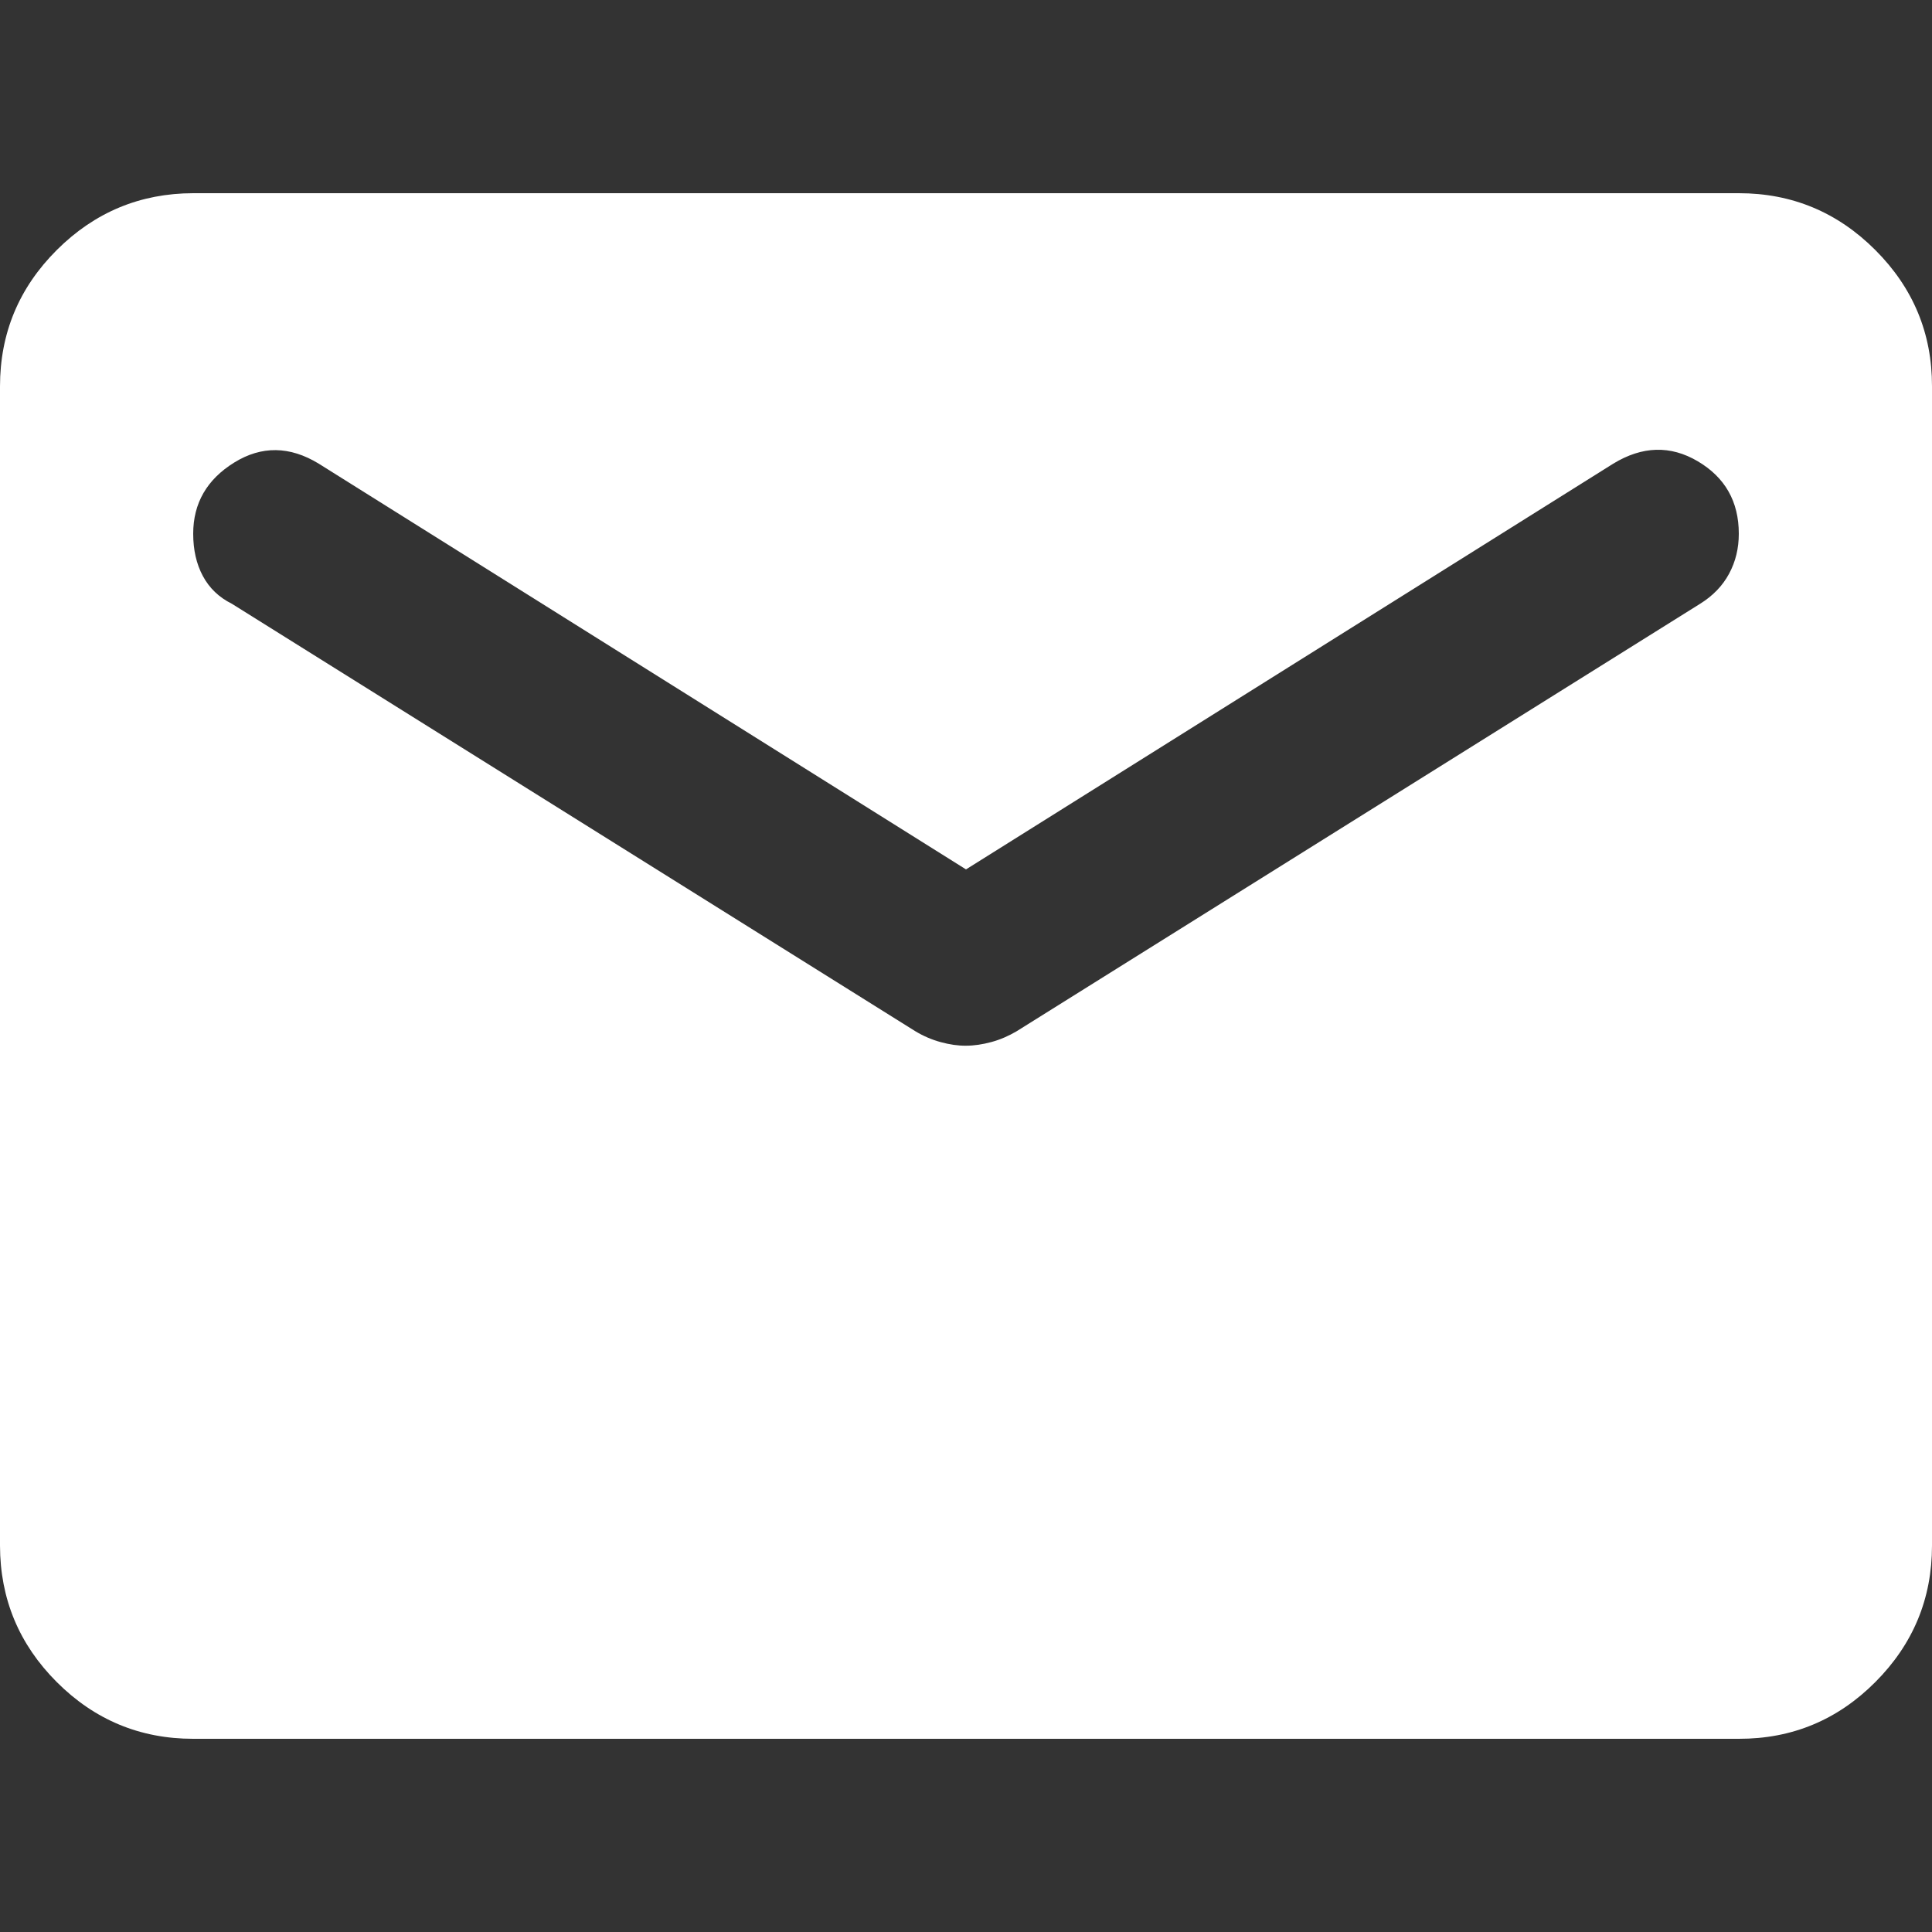 <?xml version="1.0" encoding="UTF-8"?> <svg xmlns="http://www.w3.org/2000/svg" width="20" height="20" viewBox="0 0 20 20" fill="none"><rect x="0" y="0" width="20" height="20" fill="#333333" stroke="none"/><g clip-path="url(#clip0_83_2)"><path d="M2 18C1.45 18 0.979 17.804 0.588 17.413C0.197 17.022 0.001 16.551 0 16V4C0 3.45 0.196 2.979 0.588 2.588C0.98 2.197 1.451 2.001 2 2H18C18.55 2 19.021 2.196 19.413 2.588C19.805 2.98 20.001 3.451 20 4V16C20 16.55 19.804 17.021 19.413 17.413C19.022 17.805 18.551 18.001 18 18H2ZM10 10.825C10.083 10.825 10.171 10.812 10.263 10.787C10.355 10.762 10.442 10.724 10.525 10.675L17.6 6.25C17.733 6.167 17.833 6.063 17.9 5.938C17.967 5.813 18 5.676 18 5.525C18 5.192 17.858 4.942 17.575 4.775C17.292 4.608 17 4.617 16.7 4.8L10 9L3.3 4.8C3 4.617 2.708 4.613 2.425 4.788C2.142 4.963 2 5.209 2 5.525C2 5.692 2.033 5.838 2.1 5.963C2.167 6.088 2.267 6.184 2.4 6.25L9.475 10.675C9.558 10.725 9.646 10.763 9.738 10.788C9.83 10.813 9.917 10.826 10 10.825Z" fill="white"></path></g><defs><clipPath id="clip0_83_2"><rect width="20" height="20" fill="white"></rect></clipPath></defs></svg> 